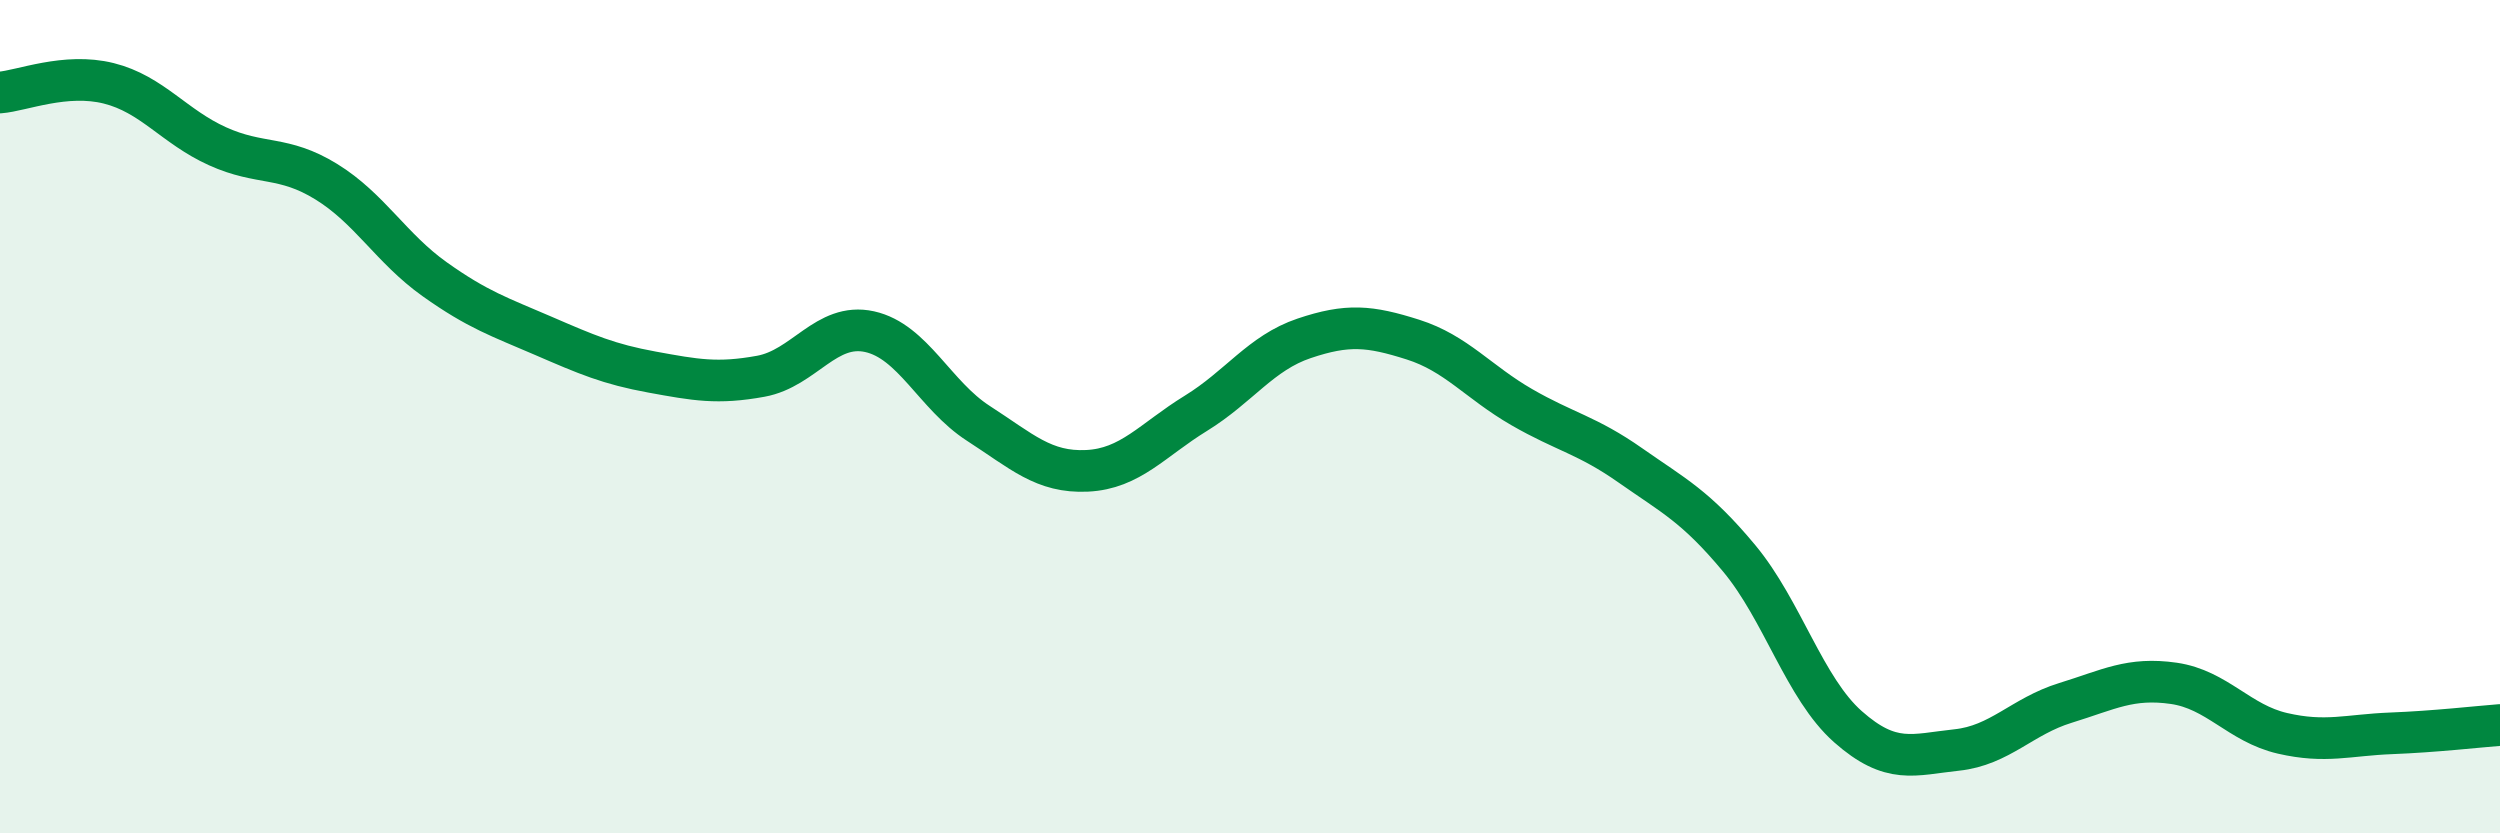 
    <svg width="60" height="20" viewBox="0 0 60 20" xmlns="http://www.w3.org/2000/svg">
      <path
        d="M 0,2.22 C 0.52,2.18 1.57,1.74 2.61,2 C 3.65,2.26 4.18,3.04 5.22,3.51 C 6.26,3.98 6.79,3.72 7.83,4.36 C 8.87,5 9.39,5.96 10.43,6.7 C 11.47,7.44 12,7.61 13.04,8.06 C 14.08,8.51 14.61,8.74 15.65,8.93 C 16.69,9.12 17.22,9.22 18.26,9.03 C 19.3,8.84 19.83,7.73 20.87,7.96 C 21.91,8.19 22.44,9.49 23.48,10.16 C 24.52,10.83 25.05,11.35 26.09,11.3 C 27.13,11.25 27.66,10.56 28.7,9.92 C 29.74,9.28 30.26,8.47 31.3,8.12 C 32.34,7.77 32.87,7.82 33.91,8.15 C 34.95,8.48 35.48,9.17 36.52,9.77 C 37.56,10.37 38.09,10.44 39.13,11.17 C 40.17,11.9 40.7,12.15 41.74,13.4 C 42.78,14.65 43.31,16.52 44.35,17.44 C 45.39,18.36 45.92,18.11 46.96,18 C 48,17.89 48.53,17.19 49.57,16.87 C 50.61,16.55 51.13,16.25 52.17,16.4 C 53.21,16.55 53.74,17.36 54.78,17.6 C 55.82,17.84 56.35,17.64 57.39,17.6 C 58.43,17.56 59.48,17.44 60,17.4L60 20L0 20Z"
        fill="#008740"
        opacity="0.1"
        stroke-linecap="round"
        stroke-linejoin="round"
      />
      <path
        d="M 0,2.22 C 0.52,2.18 1.57,1.74 2.61,2 C 3.65,2.26 4.18,3.04 5.22,3.51 C 6.26,3.98 6.79,3.72 7.83,4.36 C 8.87,5 9.39,5.96 10.43,6.7 C 11.47,7.44 12,7.61 13.04,8.06 C 14.08,8.51 14.61,8.74 15.65,8.93 C 16.69,9.12 17.22,9.22 18.26,9.03 C 19.3,8.84 19.83,7.73 20.87,7.96 C 21.91,8.19 22.44,9.49 23.48,10.16 C 24.52,10.83 25.05,11.35 26.09,11.3 C 27.13,11.25 27.66,10.56 28.7,9.92 C 29.74,9.28 30.26,8.47 31.3,8.12 C 32.34,7.77 32.87,7.82 33.91,8.15 C 34.95,8.48 35.48,9.17 36.52,9.77 C 37.56,10.37 38.09,10.44 39.13,11.17 C 40.17,11.9 40.7,12.15 41.74,13.4 C 42.78,14.65 43.31,16.52 44.35,17.44 C 45.39,18.36 45.92,18.11 46.96,18 C 48,17.89 48.53,17.19 49.57,16.87 C 50.61,16.55 51.13,16.25 52.17,16.4 C 53.21,16.55 53.74,17.36 54.78,17.6 C 55.82,17.84 56.35,17.64 57.39,17.6 C 58.43,17.56 59.48,17.44 60,17.4"
        stroke="#008740"
        stroke-width="1"
        fill="none"
        stroke-linecap="round"
        stroke-linejoin="round"
      />
    </svg>
  